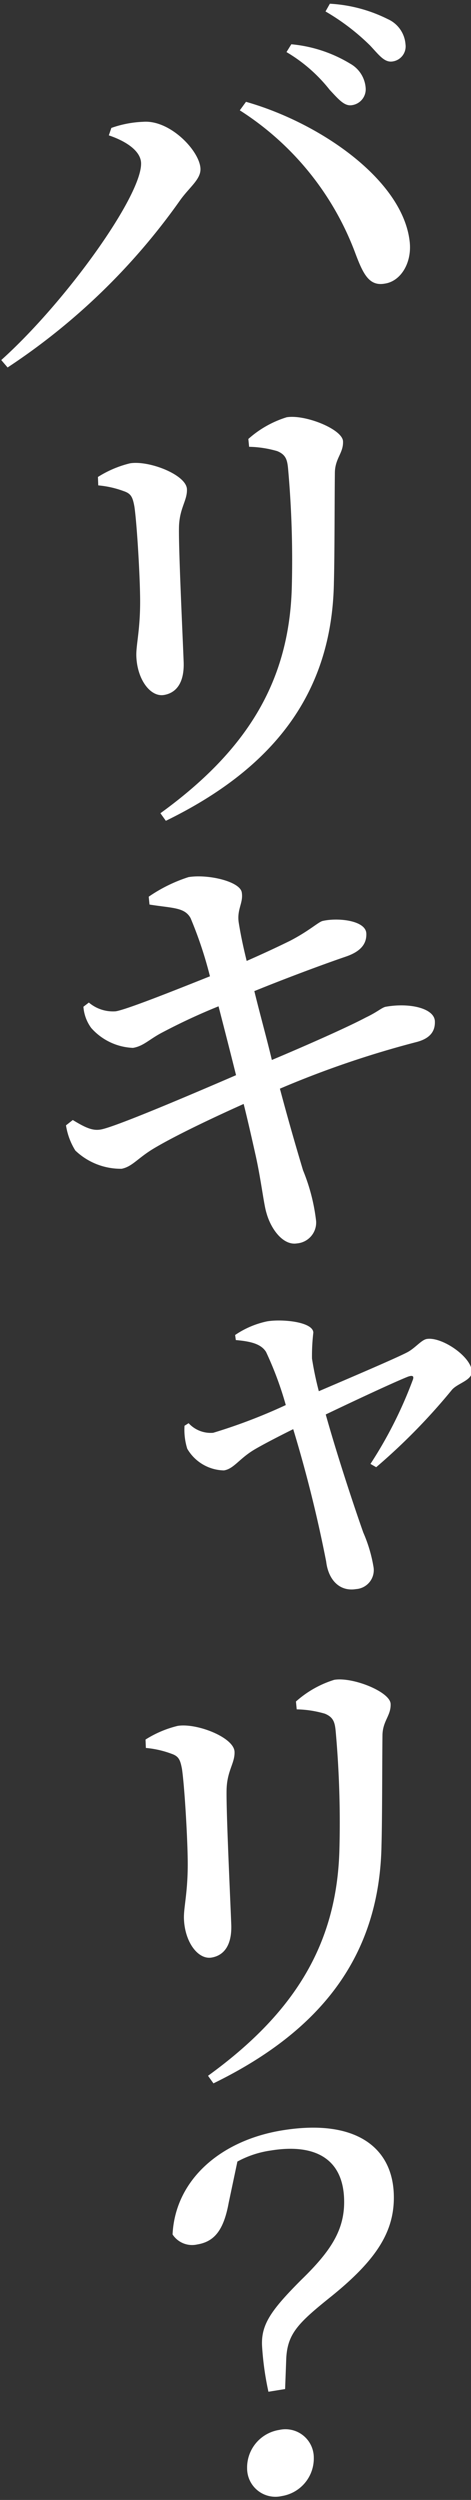 <svg xmlns="http://www.w3.org/2000/svg" width="39.287" height="208.264" viewBox="0 0 39.287 208.264">
  <rect x="0" y="0" width="39.287" height="208.264" fill="#333333" stroke="none"/>
  <g id="グループ_4469" data-name="グループ 4469" transform="matrix(1, 0.017, -0.017, 1, -332.335, -73.387)">
    <path id="パス_12372" data-name="パス 12372" d="M58.449,94.759l.2-.623A8.915,8.915,0,0,1,61.3,93.58c2.245-.208,4.758,2.355,4.838,3.828.049.892-.925,1.576-1.68,2.692a53.833,53.833,0,0,1-14.122,14.132l-.539-.608c5.329-4.954,11.526-13.94,11.38-16.615-.057-1.047-1.383-1.827-2.729-2.25M81.7,106.708c-1.308.275-1.829-.728-2.5-2.407a24.083,24.083,0,0,0-9.865-11.813l.505-.718c6.236,1.658,13.22,6.314,13.851,11.448.211,1.724-.678,3.254-1.987,3.49M76.816,90.671a12.931,12.931,0,0,0-3.67-3.1l.392-.658a11.5,11.5,0,0,1,4.946,1.538,2.525,2.525,0,0,1,1.315,2A1.335,1.335,0,0,1,78.672,91.9c-.616.111-1.114-.465-1.856-1.232m3.254-3.8a18.485,18.485,0,0,0-3.728-2.736l.353-.651a12.3,12.3,0,0,1,4.85,1.2,2.5,2.5,0,0,1,1.514,2.077,1.266,1.266,0,0,1-1.049,1.442c-.693.124-1.157-.536-1.94-1.335" transform="translate(284.304 -15.921)" fill="#fff"/>
    <path id="パス_12373" data-name="パス 12373" d="M63.468,146.556l-.039-.7a8.938,8.938,0,0,1,2.658-1.183c1.579-.284,4.715.874,4.781,2.076.051.931-.576,1.553-.609,3.086-.026,1.649.456,9.042.579,11.291.1,1.784-.6,2.613-1.6,2.794-1.117.2-2.246-1.241-2.352-3.179-.056-1.008.339-2.332.22-5.208-.062-1.83-.355-5.771-.592-7.256-.161-.794-.293-1.083-.926-1.282a8.132,8.132,0,0,0-2.124-.439m6.114,27.838-.462-.622c7.06-5.3,10.518-11.056,10.634-18.869a85.505,85.505,0,0,0-.465-9.9c-.083-.808-.186-1.259-.941-1.554a8.9,8.9,0,0,0-2.351-.32l-.075-.652a8.614,8.614,0,0,1,3.165-1.862c1.541-.277,4.679.92,4.733,1.928.053.969-.623,1.4-.636,2.582.01,2.309.1,6.834.075,9.189,0,9.2-4.749,15.539-13.679,20.083" transform="translate(278.899 -38.553)" fill="#fff"/>
    <path id="パス_12374" data-name="パス 12374" d="M67.111,205.97a12.658,12.658,0,0,1,3.291-1.689c1.617-.291,4.294.284,4.461,1.194.164.871-.39,1.4-.213,2.505.168.949.375,1.89.72,3.2,1.4-.645,2.54-1.2,3.6-1.744,1.625-.88,2.36-1.639,2.707-1.7,1.267-.306,3.573-.095,3.632.991.045.815-.386,1.479-1.643,1.94-2.174.783-5.409,2.07-7.614,3.015.54,2.056,1.111,3.951,1.557,5.711,3-1.323,6.3-2.856,7.772-3.669.984-.491,1.278-.818,1.622-.919,2-.4,4.086.048,4.146,1.133.036.659-.195,1.406-1.537,1.765a80.648,80.648,0,0,0-11.29,4.068c.867,3.055,1.619,5.426,2.042,6.76a15.9,15.9,0,0,1,1.165,4.215,1.744,1.744,0,0,1-1.569,1.888c-1.155.208-2.2-1.17-2.588-2.511-.233-.7-.5-2.807-1.005-4.87-.3-1.238-.654-2.7-1.045-4.159-2.578,1.208-5.683,2.746-7.451,3.847-1.316.824-1.744,1.528-2.628,1.725a5.486,5.486,0,0,1-3.892-1.453,5.54,5.54,0,0,1-.814-2.085l.558-.453c1.126.659,1.681.872,2.336.754,1.117-.2,7.192-2.9,11.215-4.72-.587-2.2-1.168-4.293-1.557-5.711a50.581,50.581,0,0,0-4.622,2.241c-1.1.589-1.569,1.184-2.455,1.343a4.912,4.912,0,0,1-3.51-1.6,3.4,3.4,0,0,1-.68-1.757l.447-.355a3.109,3.109,0,0,0,2.255.691c.886-.159,4.688-1.744,7.806-3.05a33.519,33.519,0,0,0-1.7-4.823c-.515-.887-1.482-.791-3.442-1.065Z" transform="translate(280.046 -63.782)" fill="#fff"/>
    <path id="パス_12375" data-name="パス 12375" d="M81.709,266.573a7.443,7.443,0,0,1,2.658-1.184c1.27-.229,3.81-.02,3.859.872a16.575,16.575,0,0,0-.075,2.167,27.283,27.283,0,0,0,.615,2.709c2.619-1.176,6.3-2.818,7.284-3.347.681-.357,1.186-1.074,1.648-1.158,1.232-.222,3.733,1.4,3.8,2.645.04.736-1.152.99-1.627,1.546a50.841,50.841,0,0,1-6.213,6.561l-.482-.266a35.2,35.2,0,0,0,3.389-6.993c.171-.422-.025-.465-.406-.318-1.141.479-4.209,1.971-6.783,3.257,1.1,3.68,2.613,7.949,3.3,9.784a12.024,12.024,0,0,1,.893,2.815,1.582,1.582,0,0,1-1.413,1.9c-1.425.257-2.338-.793-2.534-2.246a111.378,111.378,0,0,0-2.936-10.985c-1.286.663-2.683,1.423-3.285,1.805-1.2.765-1.624,1.585-2.433,1.73a3.621,3.621,0,0,1-3.091-1.754,5.29,5.29,0,0,1-.26-1.911l.338-.217a2.492,2.492,0,0,0,2.065.764,45.763,45.763,0,0,0,6.012-2.413,28.611,28.611,0,0,0-1.718-4.39c-.425-.667-1.292-.864-2.541-.952Z" transform="translate(273.275 -88.006)" fill="#fff"/>
    <path id="パス_12376" data-name="パス 12376" d="M73.007,320.673l-.039-.7a8.937,8.937,0,0,1,2.658-1.183c1.579-.284,4.715.874,4.781,2.076.051.931-.576,1.553-.609,3.086-.026,1.649.456,9.042.579,11.291.1,1.784-.6,2.613-1.6,2.794-1.117.2-2.246-1.241-2.352-3.179-.056-1.008.339-2.332.22-5.208-.062-1.83-.355-5.771-.592-7.256-.161-.794-.293-1.083-.926-1.283a8.155,8.155,0,0,0-2.124-.44m6.114,27.838-.462-.622c7.06-5.3,10.518-11.056,10.634-18.869a85.5,85.5,0,0,0-.465-9.9c-.083-.808-.186-1.259-.941-1.554a8.9,8.9,0,0,0-2.351-.32l-.075-.652a8.614,8.614,0,0,1,3.165-1.862c1.541-.277,4.679.92,4.733,1.928.053.969-.623,1.405-.636,2.582.01,2.308.1,6.834.075,9.189,0,9.2-4.749,15.539-13.679,20.083" transform="translate(275.117 -107.586)" fill="#fff"/>
    <path id="パス_12377" data-name="パス 12377" d="M82.5,382.979c-.38,2.3-1.144,3.26-2.569,3.517a1.942,1.942,0,0,1-2.066-.8c.141-4.529,3.846-7.9,9.006-8.826,5.969-1.074,9.165,1.17,9.382,5.125.168,3.063-1.295,5.48-5.05,8.623-2.716,2.251-3.6,3.154-3.682,5.2l-.053,2.594-1.386.249a24.757,24.757,0,0,1-.6-3.847c-.1-1.745.695-2.944,3.16-5.5,2.47-2.48,3.615-4.292,3.475-6.851-.191-3.49-2.737-4.52-6.164-3.9a8.256,8.256,0,0,0-2.786.971Zm7.457,21.1a3.174,3.174,0,0,1-2.622,3.252,2.363,2.363,0,0,1-2.923-2.254,3.173,3.173,0,0,1,2.622-3.252,2.364,2.364,0,0,1,2.923,2.254" transform="translate(273.175 -132.131)" fill="#fff"/>
  </g>
</svg>
